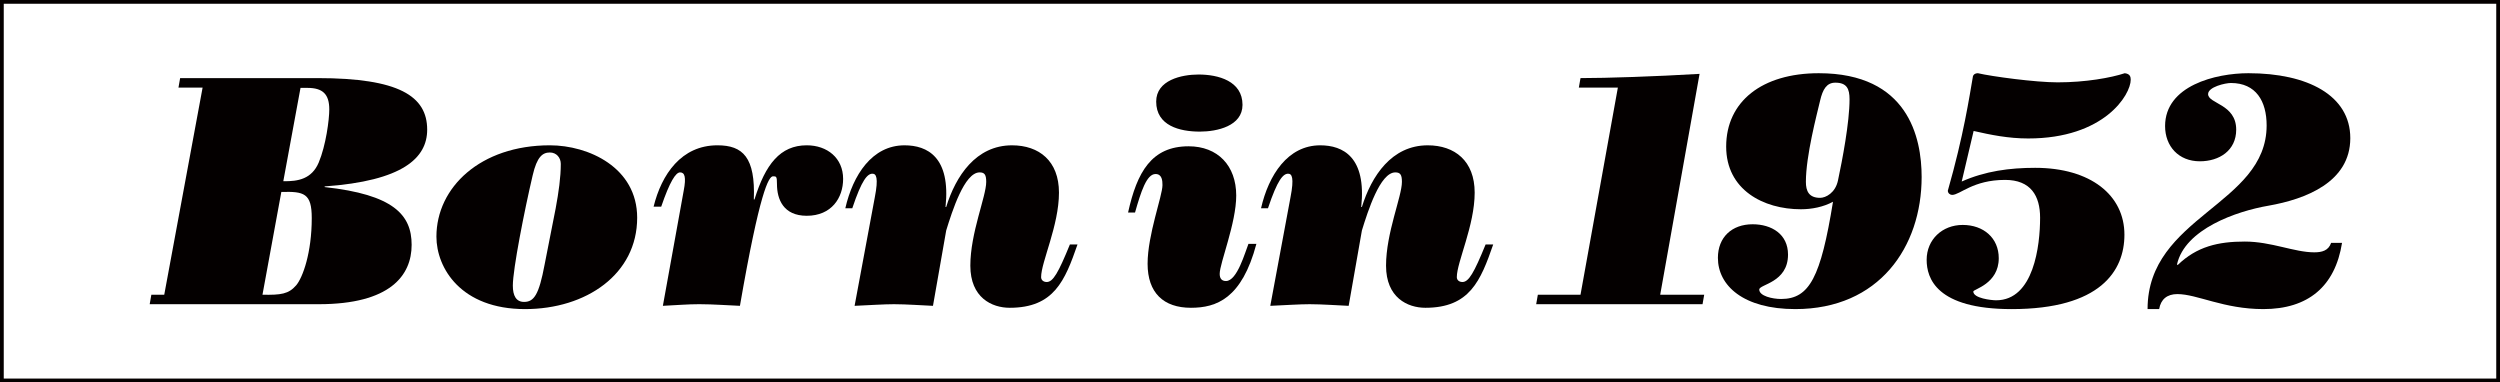 <?xml version="1.0" encoding="utf-8"?>
<!-- Generator: Adobe Illustrator 12.0.0, SVG Export Plug-In . SVG Version: 6.00 Build 51448)  -->
<!DOCTYPE svg PUBLIC "-//W3C//DTD SVG 1.1//EN" "http://www.w3.org/Graphics/SVG/1.1/DTD/svg11.dtd">
<svg  version="1.1" id="レイヤー_1" xmlns="http://www.w3.org/2000/svg" xmlns:xlink="http://www.w3.org/1999/xlink" width="333.5" height="51"
	 viewBox="0 0 333.5 51" overflow="visible" enable-background="new 0 0 333.5 51" xml:space="preserve">
<rect x="0" y="0" width="333.5" height="51" fill="#808080" stroke="none"/>
<g>
	<rect x="0.25" y="0.25" fill="#FFFFFF" stroke="#040000" stroke-width="0.5" width="333" height="50.5"/>
	<g>
		<path fill="#040000" d="M23.808,11.682l0.221-1.262h18.354c10.809,0,14.603,2.394,14.603,6.876c0,3.787-3.265,6.833-13.677,7.573
			v0.087c9.177,1.001,11.603,3.7,11.603,7.704c0,4.091-2.867,7.921-12.397,7.921H19.969l0.22-1.263h1.721l5.118-27.636H23.808z
			 M35.014,39.317c2.471,0.044,3.485-0.086,4.5-1.262c0.883-1.045,2.074-4.352,2.074-8.965c0-3.308-1.015-3.569-4.059-3.482
			L35.014,39.317z M37.793,24.172c1.985,0.043,3.794-0.305,4.721-2.481c0.971-2.307,1.412-5.745,1.412-7.094
			c0-2.046-0.882-2.873-2.912-2.873h-0.926L37.793,24.172z"/>
		<path fill="#040000" d="M70.043,41.233c-8.559,0-11.824-5.484-11.824-9.662c0-6.572,5.868-12.187,15.133-12.187
			c5.162,0,11.647,2.959,11.647,9.662C85,36.576,78.206,41.233,70.043,41.233z M73.353,20.342c-0.971,0-1.721,0.566-2.294,3.047
			c-1.104,4.7-2.647,12.534-2.647,14.709c0,1.35,0.441,2.177,1.5,2.177c1.324,0,1.985-0.958,2.735-4.962
			c1.059-5.657,2.162-9.879,2.162-13.448C74.809,21.039,74.235,20.342,73.353,20.342z"/>
		<path fill="#040000" d="M87.191,27.567c1.059-4.309,3.706-8.183,8.515-8.183c3.397,0,5.074,1.61,4.854,7.225h0.088
			c1.456-4.7,3.441-7.225,6.971-7.225c2.735,0,4.853,1.698,4.853,4.483c0,2.524-1.544,4.918-4.853,4.918
			c-3.132,0-3.971-2.221-3.971-4.222c0-1.044-0.088-1.044-0.529-1.044c-0.573,0-1.765,2.002-4.412,17.278
			c-0.794-0.043-1.677-0.088-2.603-0.131c-0.882-0.043-1.853-0.087-2.824-0.087c-1.588,0-2.956,0.13-4.853,0.218l2.779-15.363
			c0.353-1.828,0.132-2.438-0.485-2.438c-0.573,0-1.368,1.219-2.515,4.57H87.191z"/>
		<path fill="#040000" d="M112.765,27.784c1.015-4.439,3.573-8.399,7.897-8.399c3.044,0,6.177,1.567,5.471,8.226h0.088
			c1.279-4.134,3.971-8.226,8.78-8.226c3.618,0,6.265,2.089,6.265,6.311c0,4.395-2.382,9.27-2.382,11.272
			c0,0.392,0.309,0.652,0.75,0.652c0.838,0,1.544-1.219,3.088-5.004h1.015c-1.676,4.83-3.132,8.442-9.044,8.442
			c-2.382,0-5.25-1.349-5.25-5.614c0-4.396,2.118-9.227,2.118-11.185c0-0.958-0.221-1.262-0.882-1.262
			c-2.029,0-3.662,5.18-4.456,7.747l-1.765,10.054c-0.75-0.043-1.588-0.088-2.515-0.131c-0.882-0.043-1.809-0.087-2.691-0.087
			c-1.324,0-3.265,0.13-5.25,0.218l2.691-14.449c0.53-2.699,0.177-3.177-0.309-3.177c-0.662,0-1.412,0.783-2.691,4.613H112.765z"/>
		<path fill="#040000" d="M167.604,32.528c-1.941,7.313-5.338,8.53-8.735,8.53c-3.662,0-5.78-2.002-5.78-5.875
			c0-3.874,1.985-9.053,1.985-10.489c0-0.566-0.044-1.48-0.926-1.48c-1.191,0-1.941,2.35-2.735,5.136h-0.927
			c1.191-5.397,3.132-8.835,8.074-8.835c3.882,0,6.353,2.568,6.353,6.572c0,3.699-2.206,9.009-2.206,10.445
			c0,0.609,0.265,0.958,0.838,0.958c1.5,0,2.559-3.874,3-4.962H167.604z M160.059,17.557c-2.691,0-5.824-0.784-5.824-4.004
			c0-2.873,3.397-3.612,5.647-3.612c2.647,0,5.868,0.87,5.868,4.047C165.75,16.817,162.354,17.557,160.059,17.557z"/>
		<path fill="#040000" d="M168.221,27.784c1.015-4.439,3.573-8.399,7.896-8.399c3.045,0,6.178,1.567,5.471,8.226h0.089
			c1.279-4.134,3.971-8.226,8.78-8.226c3.617,0,6.264,2.089,6.264,6.311c0,4.395-2.382,9.27-2.382,11.272
			c0,0.392,0.31,0.652,0.75,0.652c0.839,0,1.544-1.219,3.089-5.004h1.014c-1.676,4.83-3.132,8.442-9.044,8.442
			c-2.382,0-5.25-1.349-5.25-5.614c0-4.396,2.118-9.227,2.118-11.185c0-0.958-0.221-1.262-0.883-1.262
			c-2.029,0-3.662,5.18-4.456,7.747l-1.765,10.054c-0.75-0.043-1.588-0.088-2.515-0.131c-0.882-0.043-1.81-0.087-2.691-0.087
			c-1.323,0-3.265,0.13-5.25,0.218l2.69-14.449c0.53-2.699,0.178-3.177-0.309-3.177c-0.661,0-1.412,0.783-2.691,4.613H168.221z"/>
		<path fill="#040000" d="M215.824,11.682h-5.206l0.221-1.262c3.485,0,10.015-0.218,15.883-0.566l-5.251,29.464h5.869l-0.221,1.263
			h-22.192l0.221-1.263h5.691L215.824,11.682z"/>
		<path fill="#040000" d="M239.492,41.233c-6.926,0-10.324-3.135-10.324-6.834c0-2.741,1.854-4.482,4.633-4.482
			c2.516,0,4.721,1.306,4.721,4.048c0,3.743-3.838,3.96-3.838,4.657c0,0.87,1.765,1.262,2.912,1.262
			c3.794,0,5.294-2.916,6.926-12.97c-1.279,0.696-2.823,1.001-4.279,1.001c-5.029,0-9.971-2.611-9.971-8.356
			c0-6.006,4.766-9.792,12.354-9.792c11.912,0,13.721,8.574,13.721,13.84C256.346,32.964,250.654,41.233,239.492,41.233z
			 M242.801,26.392c0.75,0,2.03-0.653,2.383-2.307c0.574-2.699,1.545-7.747,1.545-10.837c0-1.393-0.354-2.22-1.897-2.22
			c-1.147,0-1.677,0.87-2.03,2.394c-0.44,1.872-1.896,7.355-1.896,10.837C240.904,25.478,241.301,26.392,242.801,26.392z"/>
		<path fill="#040000" d="M261.692,24.216c3.132-1.393,6.397-1.828,9.794-1.828c7.412,0,11.912,3.656,11.912,8.922
			c0,4.831-3.221,9.924-15.045,9.924c-10.059,0-11.338-4.135-11.338-6.572c0-2.698,2.074-4.656,4.809-4.656
			c2.779,0,4.809,1.74,4.809,4.438c0,3.438-3.396,4.135-3.396,4.439c0,0.914,2.427,1.175,3.045,1.175
			c5.029,0,5.867-7.312,5.867-11.011c0-2.916-1.235-5.049-4.677-5.049c-4.279,0-6,2.002-7.06,2.002
			c-0.264,0-0.572-0.218-0.572-0.566c2.117-7.399,2.867-12.491,3.353-15.276c0.132-0.348,0.485-0.392,0.661-0.392
			c1.854,0.435,7.678,1.219,10.633,1.219c3.75,0,7.104-0.609,8.957-1.219c0.705,0.087,0.793,0.479,0.793,0.871
			c0,2.002-3.529,7.834-13.676,7.834c-2.647,0-4.986-0.479-7.28-1.001L261.692,24.216z"/>
		<path fill="#040000" d="M312.428,32.397c-0.926,5.832-4.543,8.836-10.5,8.836c-5.294,0-8.823-2.002-11.471-2.002
			c-1.367,0-2.206,0.695-2.426,2.002h-1.545c0-12.404,15.883-13.884,15.883-24.503c0-3.221-1.412-5.658-4.765-5.658
			c-0.75,0-3.044,0.522-3.044,1.479c0,1.306,3.75,1.306,3.75,4.744c0,2.785-2.25,4.222-4.854,4.222
			c-2.823,0-4.633-2.002-4.633-4.701c0-5.396,6.75-7.05,11.119-7.05c7.896,0,13.588,2.959,13.588,8.661
			c0,5.875-5.956,8.138-10.897,9.009c-4.323,0.74-11.162,3.133-12.221,7.834l0.089,0.087c2.559-2.481,5.426-3.134,8.955-3.134
			s6.618,1.437,9.266,1.437c1.015,0,1.896-0.218,2.25-1.263H312.428z"/>
	</g>
</g>
</svg>
